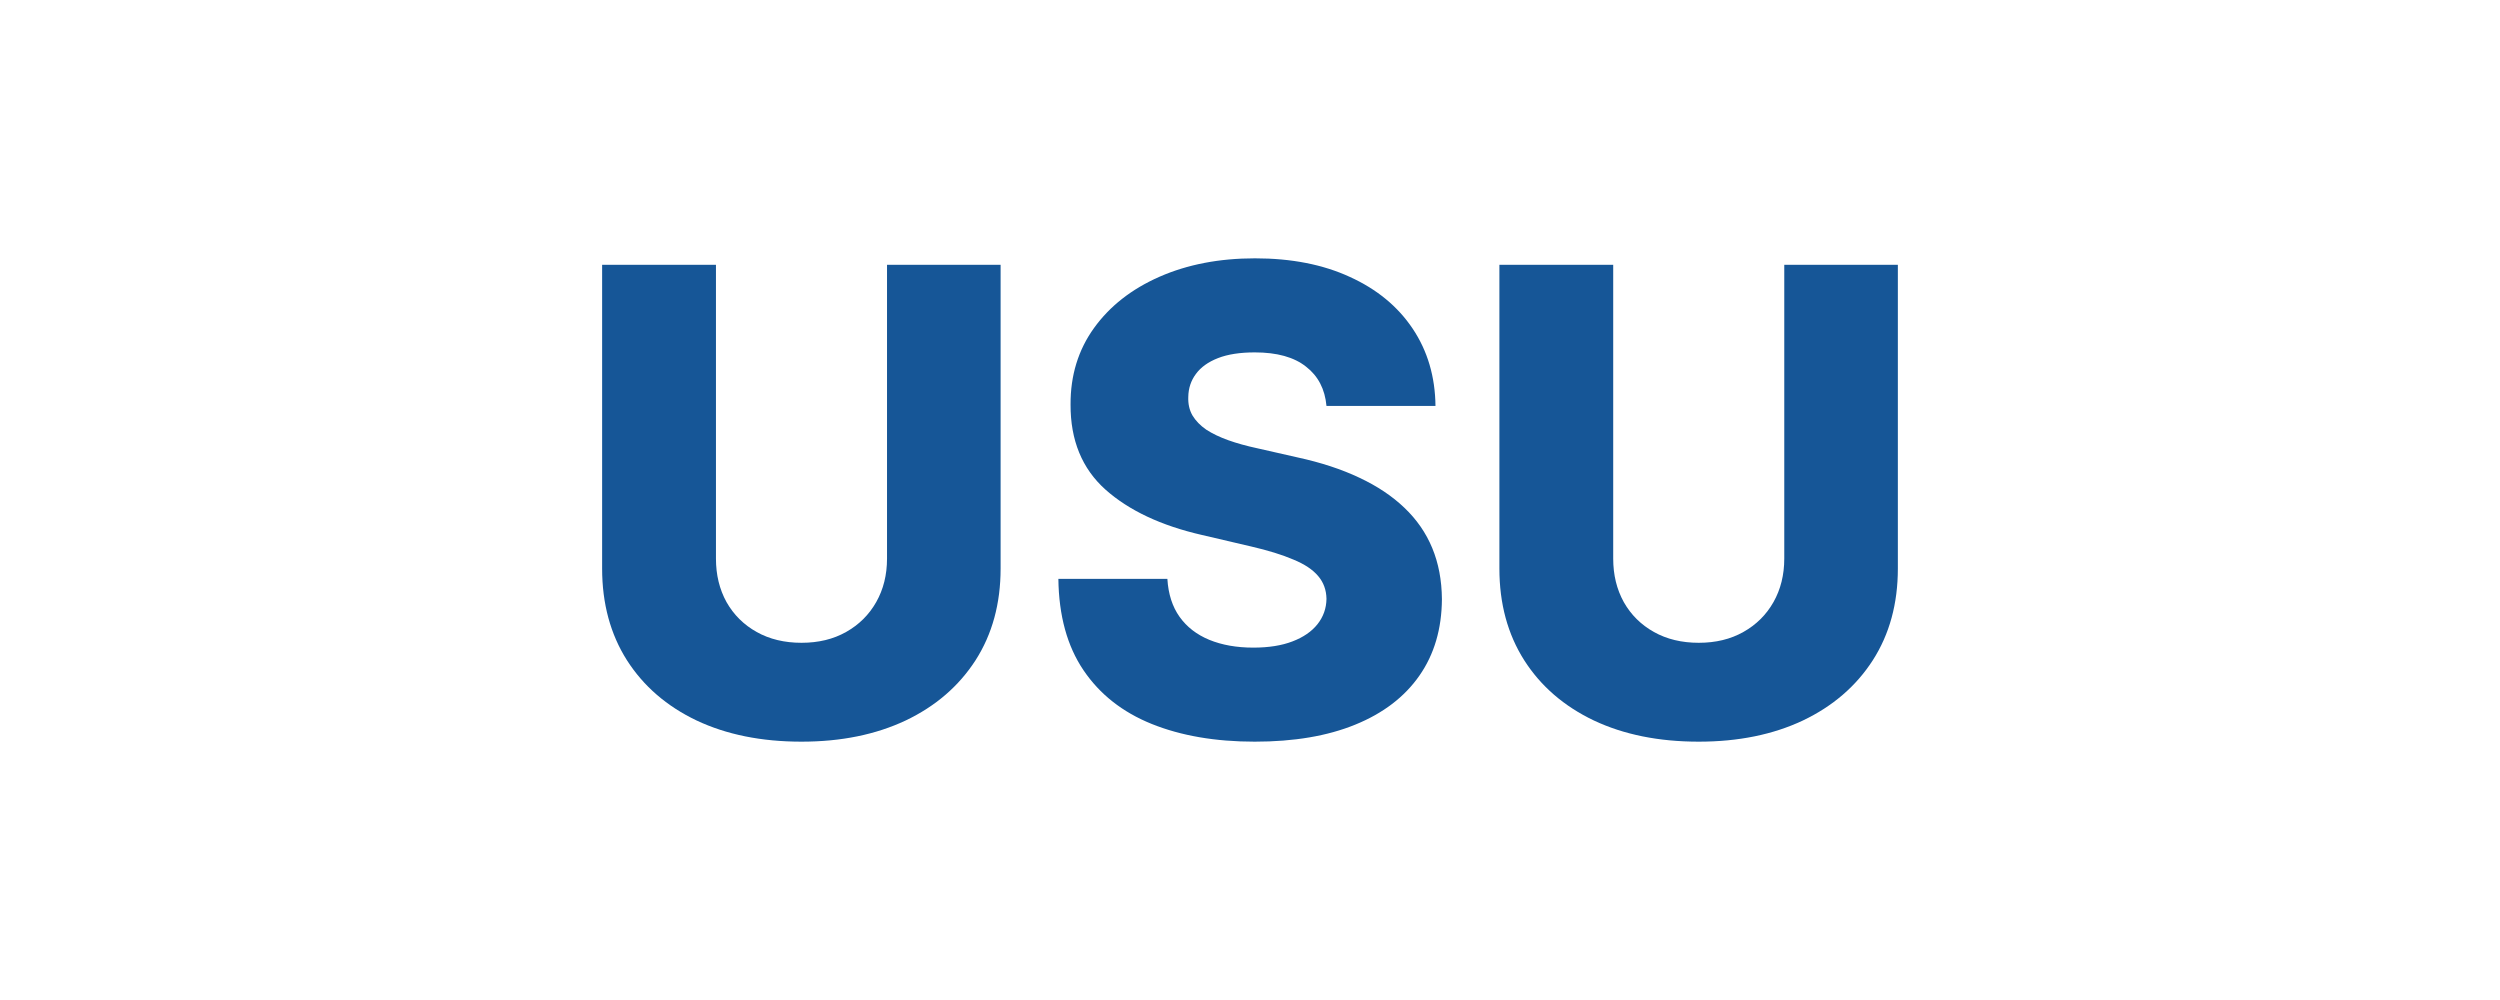 <svg width="120" height="48" viewBox="0 0 120 48" fill="none" xmlns="http://www.w3.org/2000/svg">
<path d="M85.645 12.71H91.097V27.289C91.097 28.974 90.697 30.442 89.894 31.693C89.093 32.936 87.974 33.9 86.539 34.584C85.105 35.261 83.438 35.6 81.54 35.6C79.619 35.6 77.942 35.261 76.507 34.584C75.072 33.9 73.957 32.936 73.163 31.693C72.368 30.442 71.971 28.974 71.971 27.289V12.71H77.434V26.814C77.434 27.595 77.603 28.29 77.942 28.901C78.287 29.511 78.769 29.989 79.388 30.335C80.005 30.681 80.723 30.854 81.54 30.854C82.356 30.854 83.07 30.681 83.681 30.335C84.299 29.989 84.781 29.511 85.127 28.901C85.472 28.29 85.645 27.595 85.645 26.814V12.71Z" fill="#165697"/>
<path d="M63.671 19.486C63.598 18.677 63.27 18.048 62.689 17.599C62.115 17.142 61.295 16.915 60.228 16.915C59.521 16.915 58.933 17.006 58.462 17.19C57.991 17.374 57.638 17.628 57.402 17.952C57.167 18.268 57.045 18.633 57.038 19.045C57.023 19.383 57.09 19.681 57.237 19.939C57.391 20.196 57.612 20.424 57.899 20.623C58.193 20.814 58.546 20.983 58.959 21.131C59.37 21.278 59.834 21.406 60.349 21.517L62.292 21.958C63.41 22.201 64.396 22.525 65.249 22.93C66.11 23.334 66.831 23.816 67.413 24.375C68.001 24.935 68.447 25.578 68.748 26.307C69.05 27.035 69.204 27.852 69.212 28.757C69.204 30.184 68.844 31.41 68.13 32.432C67.416 33.455 66.39 34.239 65.051 34.783C63.719 35.328 62.111 35.6 60.228 35.6C58.337 35.6 56.689 35.316 55.283 34.75C53.878 34.183 52.785 33.322 52.005 32.167C51.225 31.012 50.824 29.552 50.802 27.786H56.034C56.078 28.514 56.273 29.121 56.619 29.607C56.965 30.092 57.439 30.46 58.042 30.71C58.653 30.961 59.359 31.086 60.161 31.086C60.897 31.086 61.523 30.986 62.038 30.788C62.56 30.589 62.961 30.313 63.241 29.96C63.52 29.607 63.664 29.202 63.671 28.746C63.664 28.319 63.531 27.955 63.274 27.653C63.016 27.344 62.619 27.079 62.082 26.859C61.552 26.631 60.875 26.421 60.051 26.23L57.689 25.678C55.732 25.229 54.191 24.504 53.065 23.503C51.939 22.495 51.38 21.134 51.387 19.42C51.38 18.022 51.755 16.797 52.513 15.745C53.271 14.692 54.319 13.872 55.658 13.283C56.998 12.695 58.524 12.4 60.239 12.4C61.99 12.4 63.509 12.698 64.797 13.294C66.092 13.883 67.096 14.711 67.81 15.778C68.524 16.845 68.888 18.081 68.903 19.486H63.671Z" fill="#165697"/>
<path d="M42.577 12.71H48.029V27.289C48.029 28.974 47.628 30.442 46.826 31.693C46.024 32.936 44.906 33.9 43.471 34.584C42.036 35.261 40.37 35.6 38.471 35.6C36.551 35.6 34.873 35.261 33.438 34.584C32.004 33.9 30.889 32.936 30.094 31.693C29.3 30.442 28.902 28.974 28.902 27.289V12.71H34.366V26.814C34.366 27.595 34.535 28.29 34.873 28.901C35.219 29.511 35.701 29.989 36.319 30.335C36.937 30.681 37.655 30.854 38.471 30.854C39.288 30.854 40.002 30.681 40.612 30.335C41.23 29.989 41.712 29.511 42.058 28.901C42.404 28.29 42.577 27.595 42.577 26.814V12.71Z" fill="#165697"/>
</svg>
